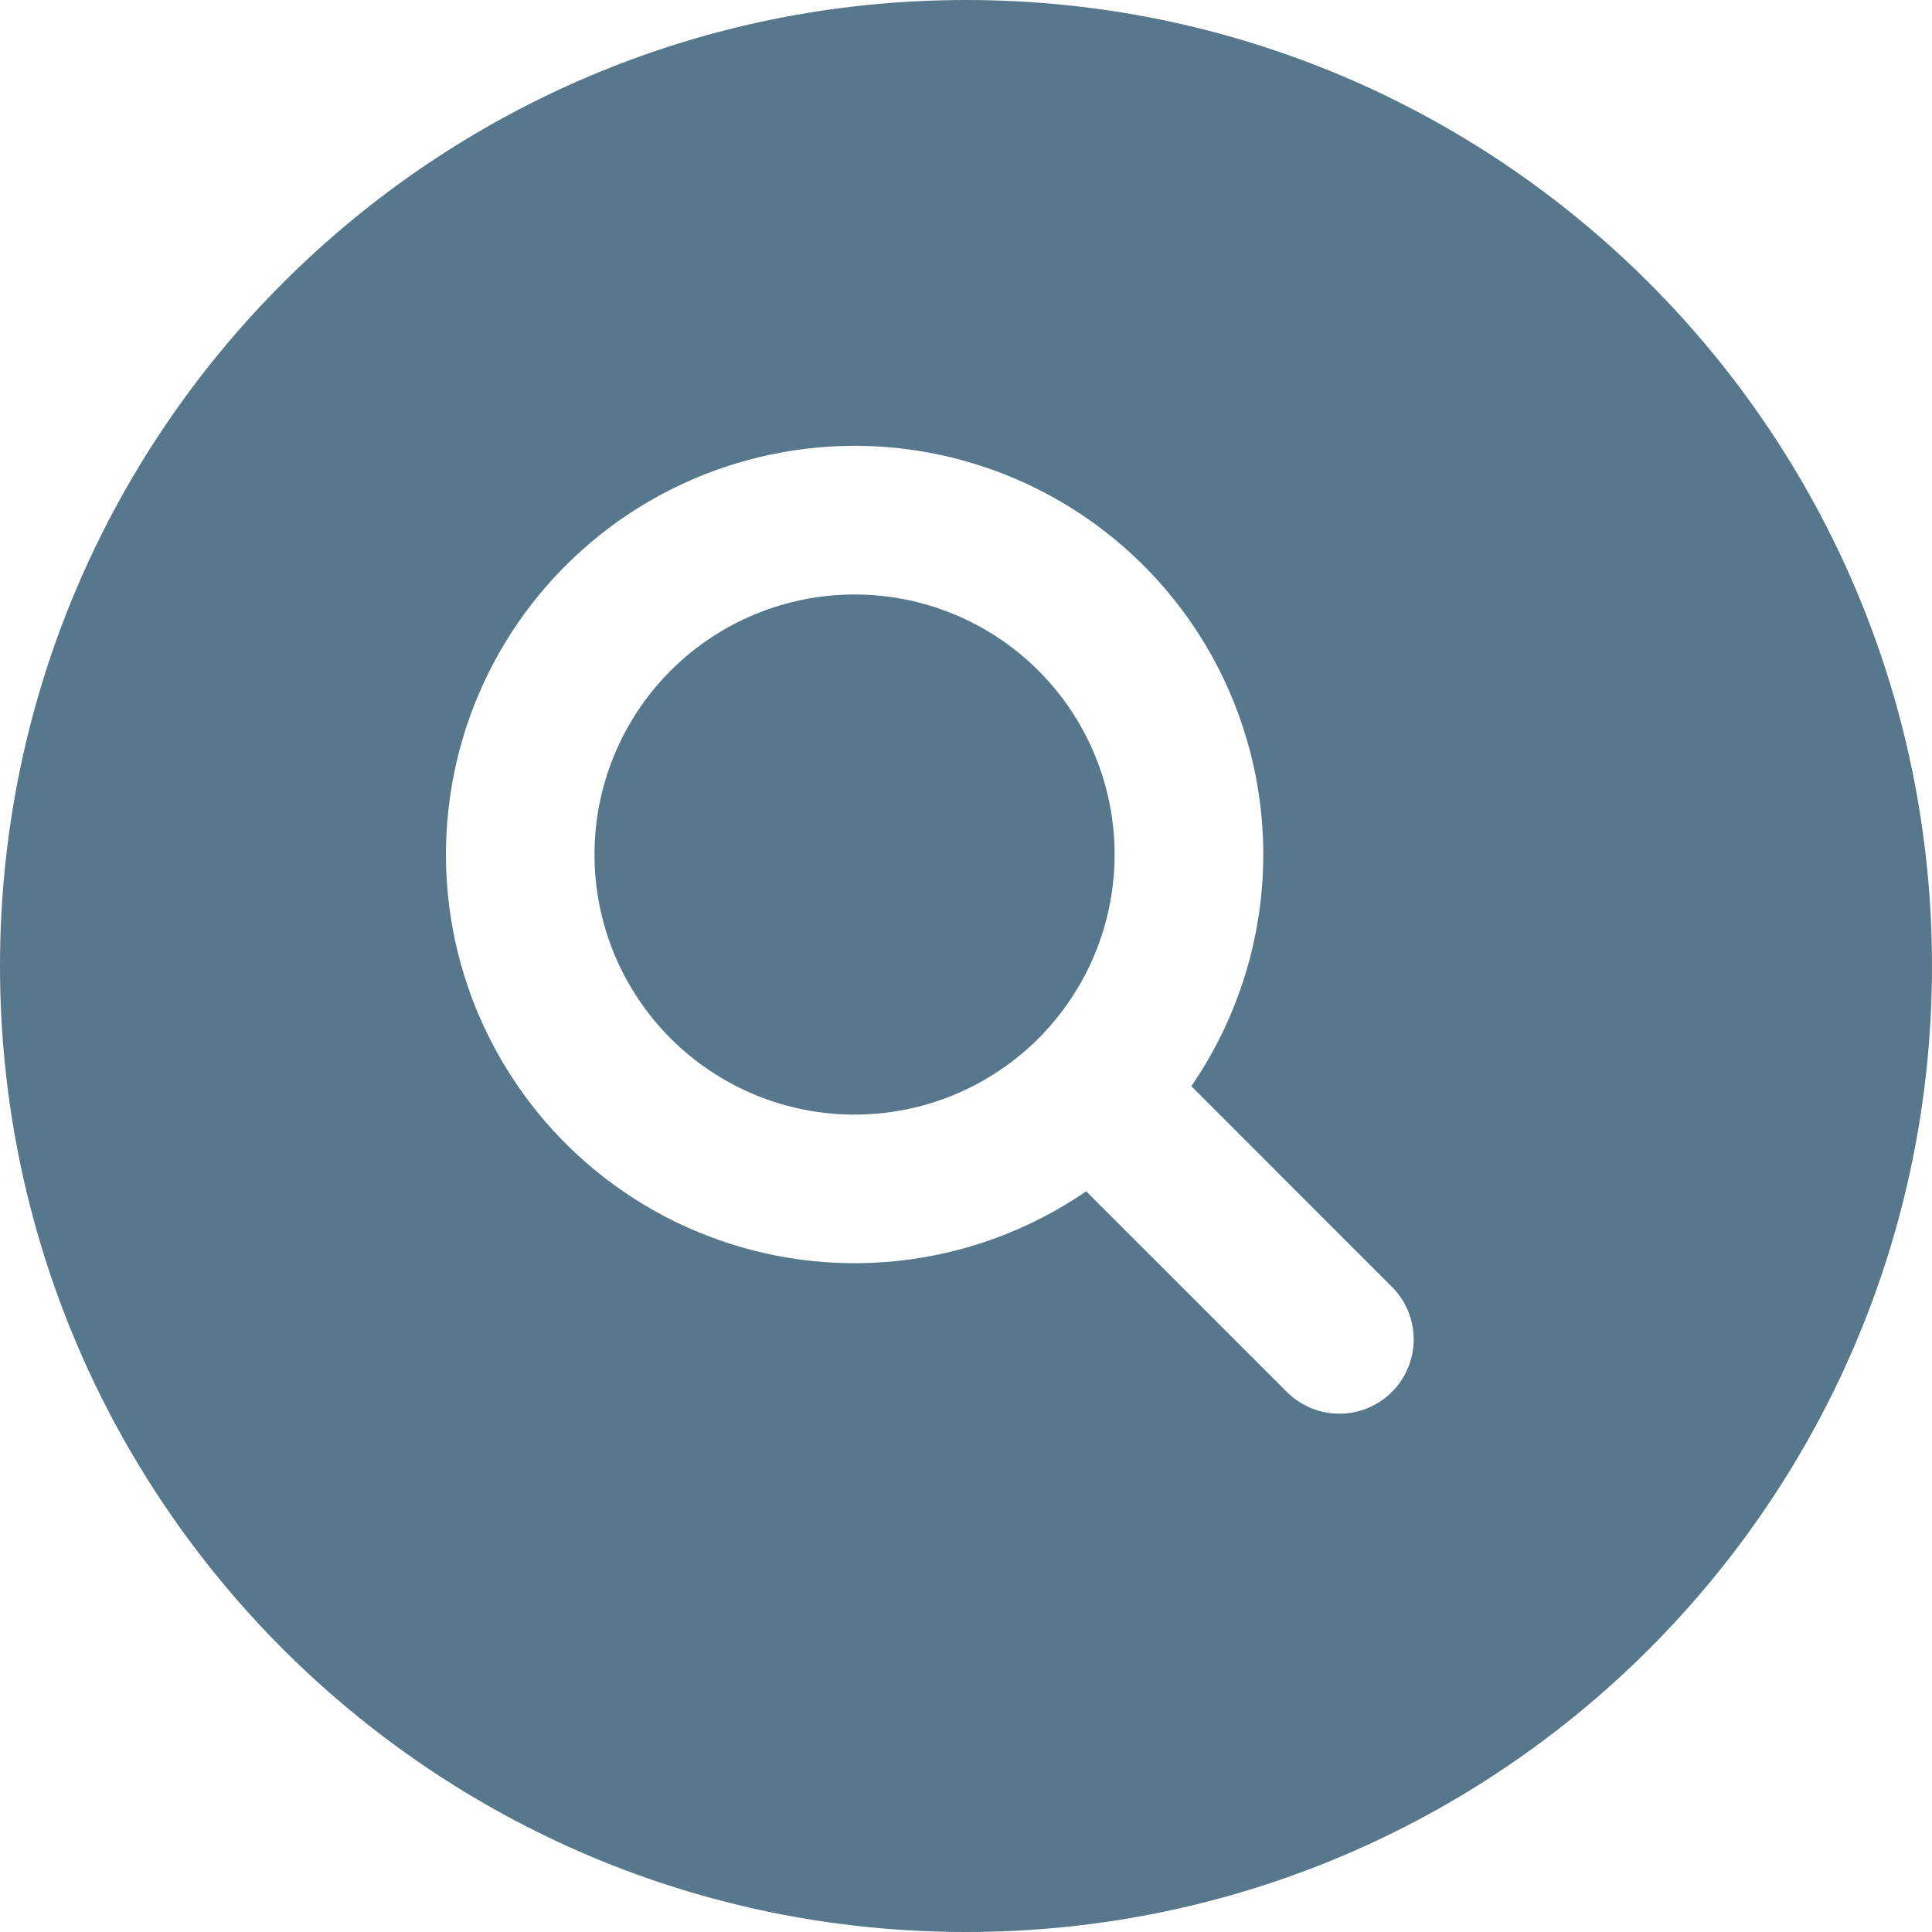 <svg width="24" height="24" viewBox="0 0 24 24" fill="none" xmlns="http://www.w3.org/2000/svg">
<path d="M7.385 10.615C7.385 10.191 7.468 9.771 7.631 9.379C7.793 8.987 8.031 8.631 8.331 8.331C8.631 8.031 8.987 7.793 9.379 7.631C9.771 7.468 10.191 7.385 10.615 7.385C11.04 7.385 11.46 7.468 11.852 7.631C12.244 7.793 12.6 8.031 12.9 8.331C13.2 8.631 13.438 8.987 13.6 9.379C13.763 9.771 13.846 10.191 13.846 10.615C13.846 11.472 13.506 12.294 12.9 12.9C12.294 13.506 11.472 13.846 10.615 13.846C9.759 13.846 8.937 13.506 8.331 12.9C7.725 12.294 7.385 11.472 7.385 10.615Z" fill="#57778C"/>
<path fill-rule="evenodd" clip-rule="evenodd" d="M12 0C5.372 0 0 5.372 0 12C0 18.628 5.372 24 12 24C18.628 24 24 18.628 24 12C24 5.372 18.628 0 12 0ZM10.615 5.538C9.82 5.539 9.035 5.726 8.325 6.085C7.615 6.444 7 6.965 6.528 7.605C6.056 8.246 5.742 8.988 5.61 9.773C5.478 10.558 5.532 11.362 5.768 12.122C6.004 12.882 6.416 13.575 6.969 14.147C7.522 14.718 8.202 15.152 8.954 15.412C9.706 15.673 10.508 15.753 11.297 15.646C12.085 15.54 12.837 15.249 13.493 14.799L15.963 17.268C16.048 17.358 16.149 17.431 16.263 17.482C16.376 17.532 16.498 17.559 16.622 17.561C16.746 17.564 16.869 17.541 16.984 17.494C17.099 17.448 17.203 17.379 17.291 17.291C17.379 17.203 17.448 17.099 17.494 16.984C17.541 16.869 17.564 16.746 17.561 16.622C17.559 16.498 17.532 16.376 17.482 16.263C17.431 16.149 17.358 16.048 17.268 15.963L14.799 13.493C15.323 12.731 15.629 11.839 15.684 10.916C15.739 9.992 15.54 9.071 15.11 8.252C14.679 7.433 14.033 6.748 13.24 6.269C12.448 5.791 11.541 5.538 10.615 5.538Z" fill="#57778C"/>
</svg>

